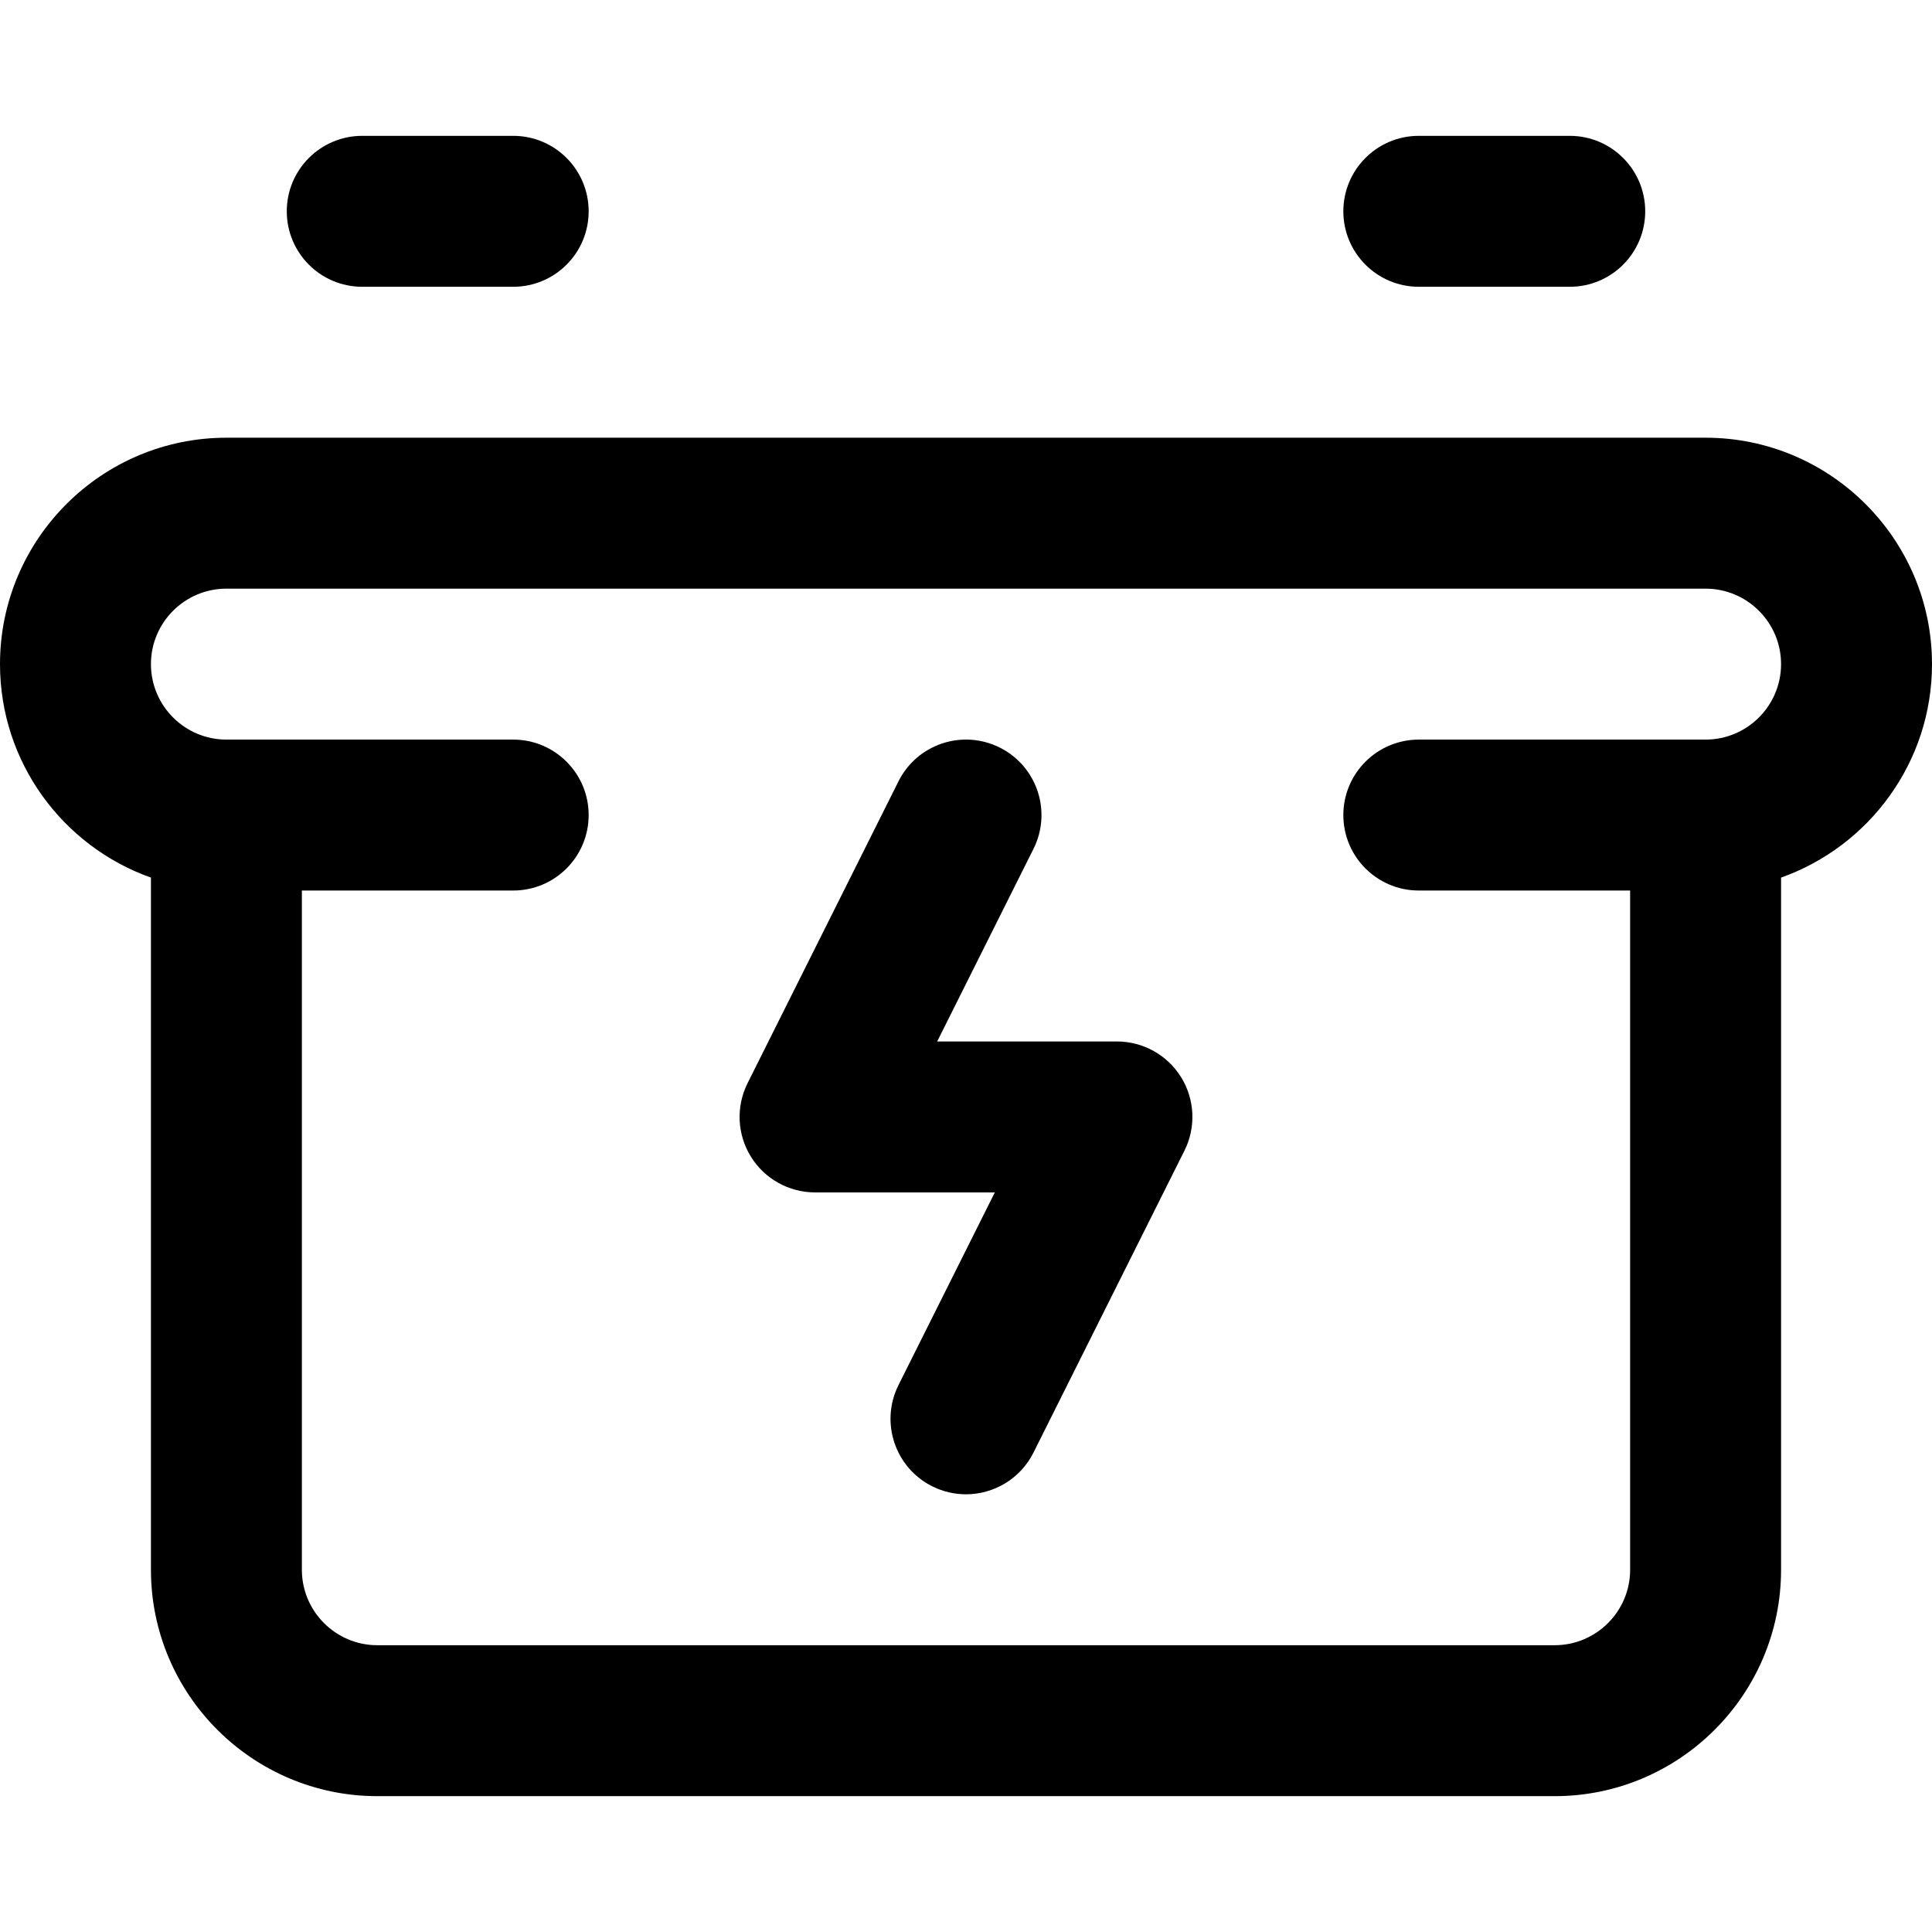 <svg id="Capa_1" enable-background="new 0 0 512 512" height="512" viewBox="0 0 512 512" width="512" xmlns="http://www.w3.org/2000/svg"><g><g id="Car_Battery"><g><path d="m136 76h-40c-11.046 0-20-8.954-20-20s8.954-20 20-20h40c11.046 0 20 8.954 20 20s-8.954 20-20 20z"/></g><g><path d="m416 76h-40c-11.046 0-20-8.954-20-20s8.954-20 20-20h40c11.046 0 20 8.954 20 20s-8.954 20-20 20z"/></g><path d="m452 116h-392c-33.084 0-60 26.916-60 60 0 26.075 16.719 48.318 40 56.573v183.427c0 33.084 26.916 60 60 60h312c33.084 0 60-26.916 60-60v-183.427c23.281-8.254 40-30.498 40-56.573 0-33.084-26.916-60-60-60zm0 80h-76c-11.046 0-20 8.954-20 20s8.954 20 20 20h56v180c0 11.028-8.972 20-20 20h-312c-11.028 0-20-8.972-20-20v-180h56c11.046 0 20-8.954 20-20s-8.954-20-20-20h-76c-11.028 0-20-8.972-20-20s8.972-20 20-20h392c11.028 0 20 8.972 20 20s-8.972 20-20 20z"/></g><path d="m255.984 396.004c-3.006 0-6.057-.68-8.929-2.116-9.879-4.94-13.884-16.954-8.944-26.833l25.528-51.055h-47.639c-6.932 0-13.369-3.589-17.013-9.485s-3.975-13.259-.875-19.459l40-80c4.94-9.879 16.953-13.883 26.833-8.944 9.879 4.94 13.884 16.954 8.944 26.833l-25.528 51.055h47.639c6.932 0 13.369 3.589 17.013 9.485 3.645 5.896 3.976 13.259.876 19.459l-40 80c-3.504 7.008-10.568 11.06-17.905 11.06z"/></g></svg>